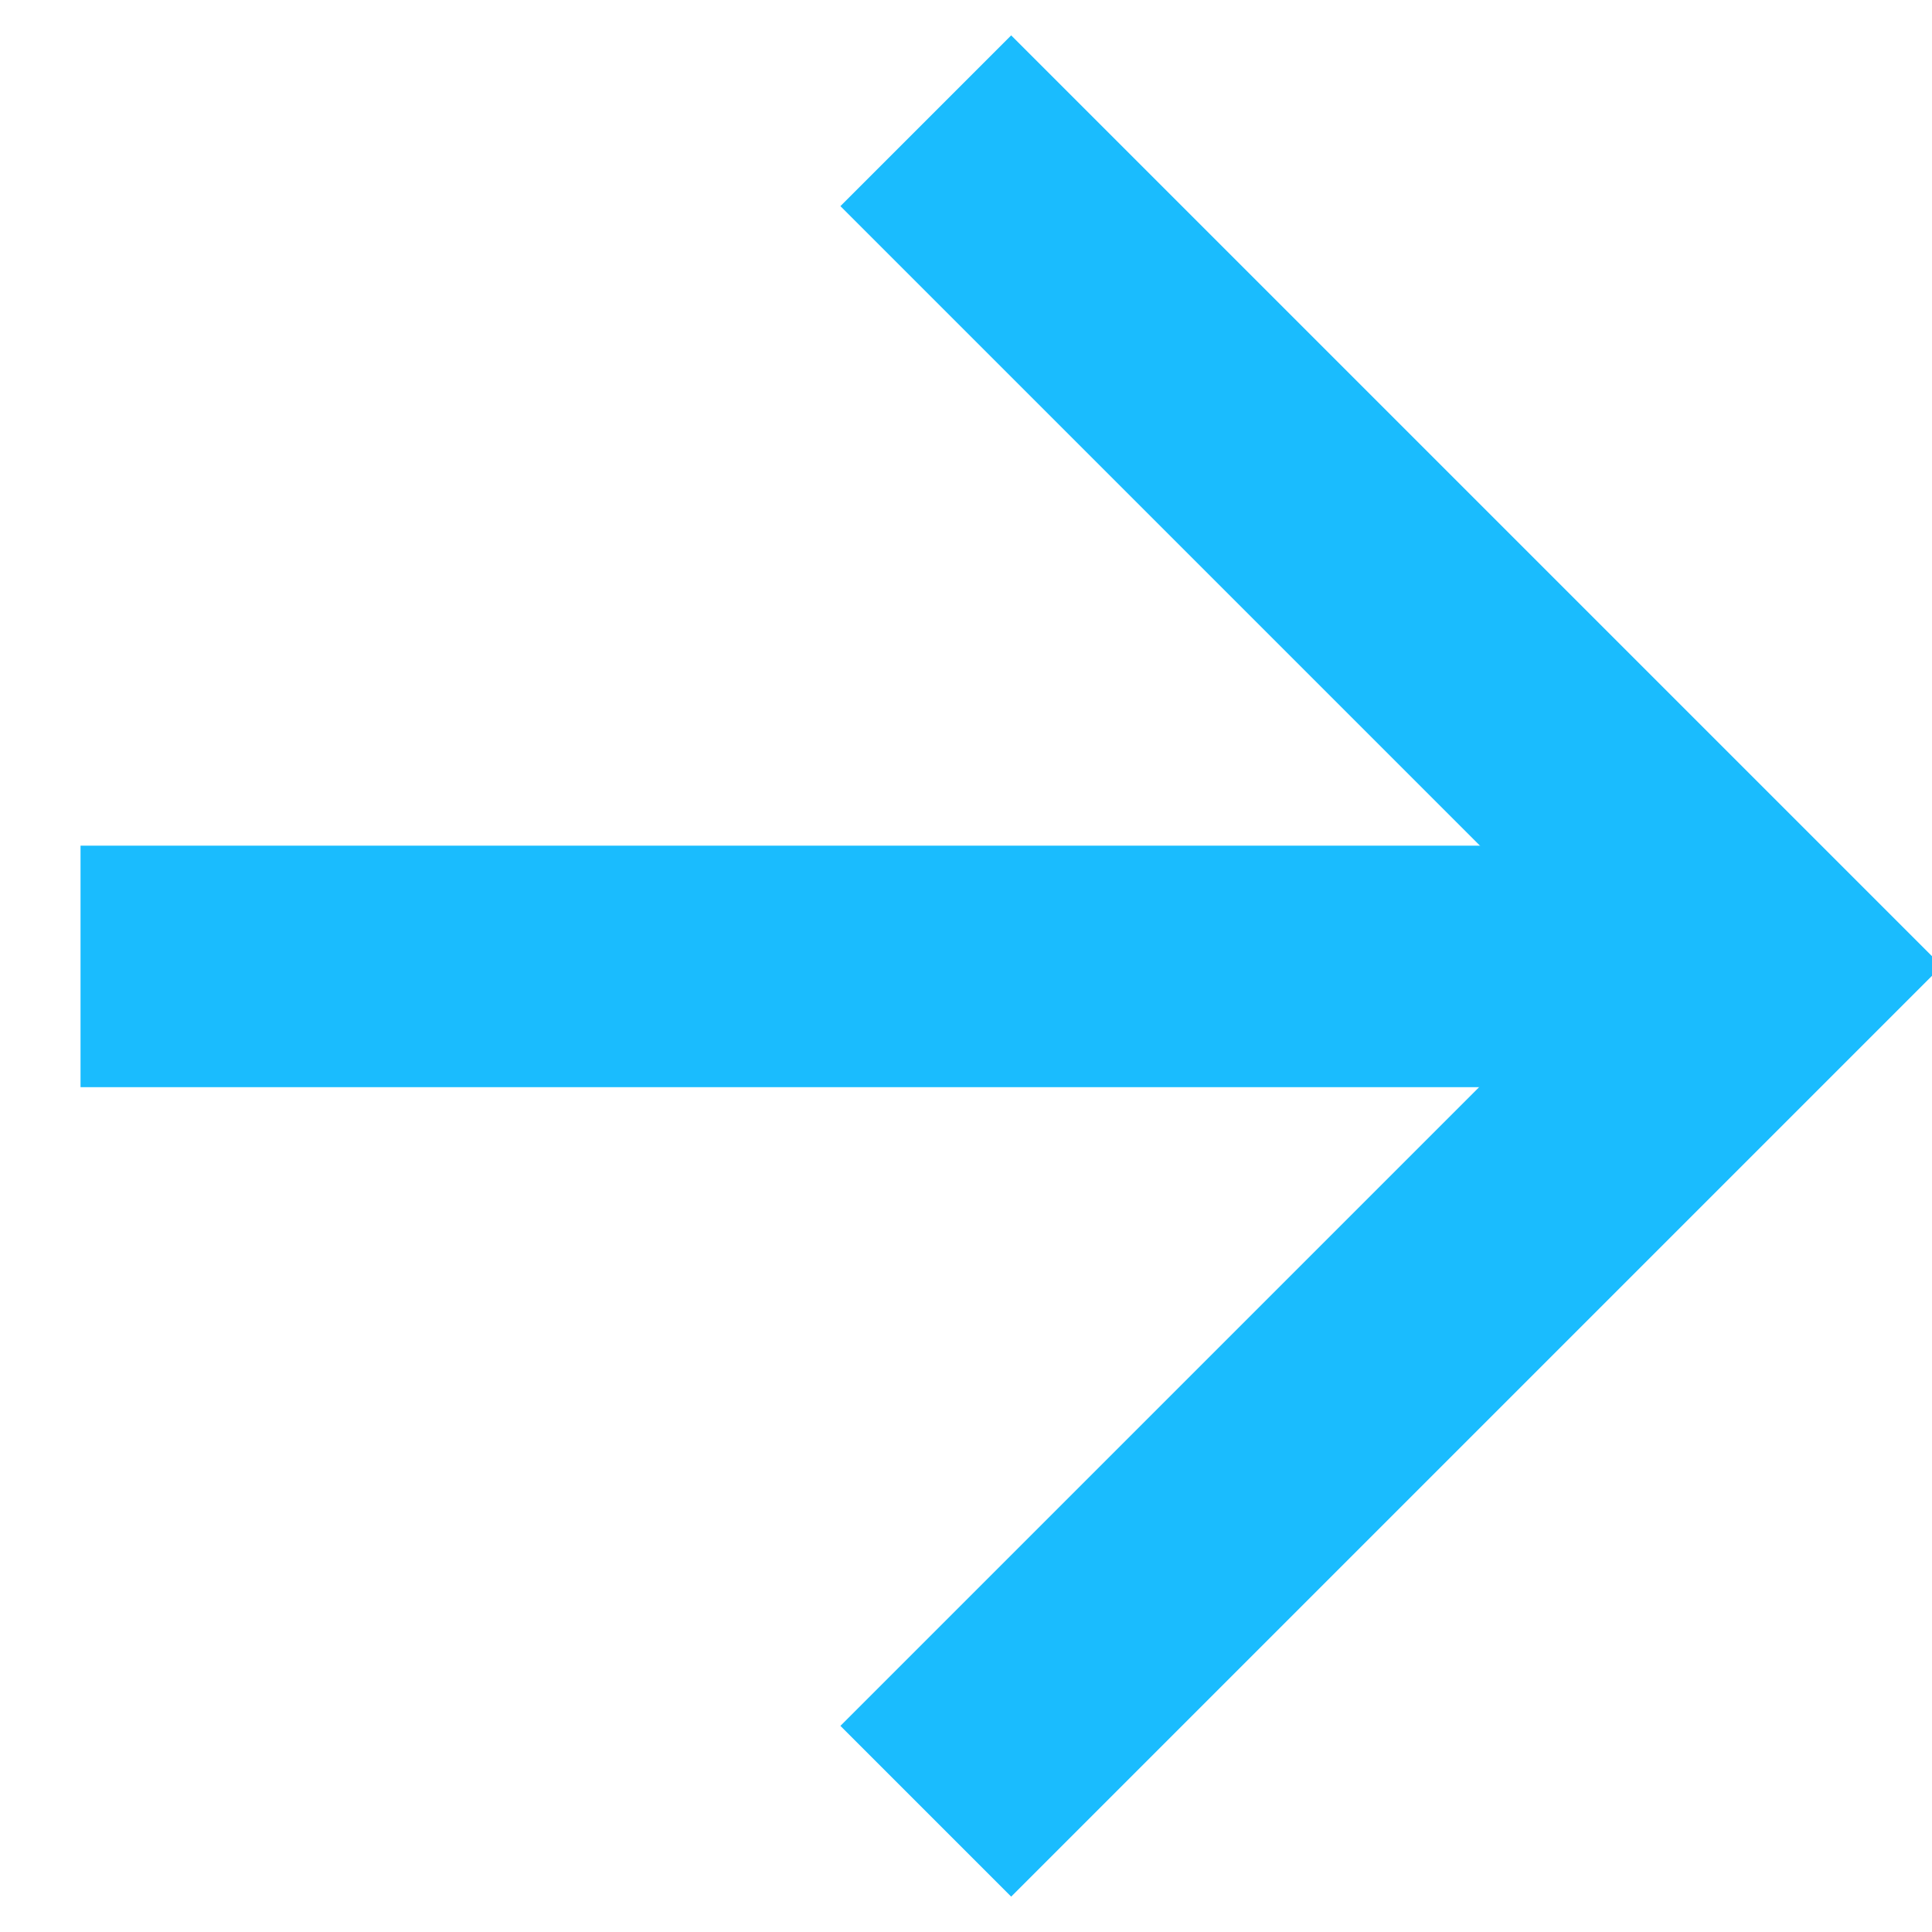 <svg width="32" height="32" viewBox="0 0 32 32" fill="none" xmlns="http://www.w3.org/2000/svg">
<g clip-path="url(#clip0_684_3144)">
<path d="M1.334 16.007L29.334 16.007" stroke="#1ABCFE" stroke-width="4"/>
<path d="M15.334 2L29.334 16L15.334 30" stroke="#1ABCFE" stroke-width="4"/>
</g>
<defs>
<clipPath id="clip0_684_3144">
<rect width="32" height="32" fill="white" transform="translate(0 32) rotate(-90)"/>
</clipPath>
</defs>
</svg>
